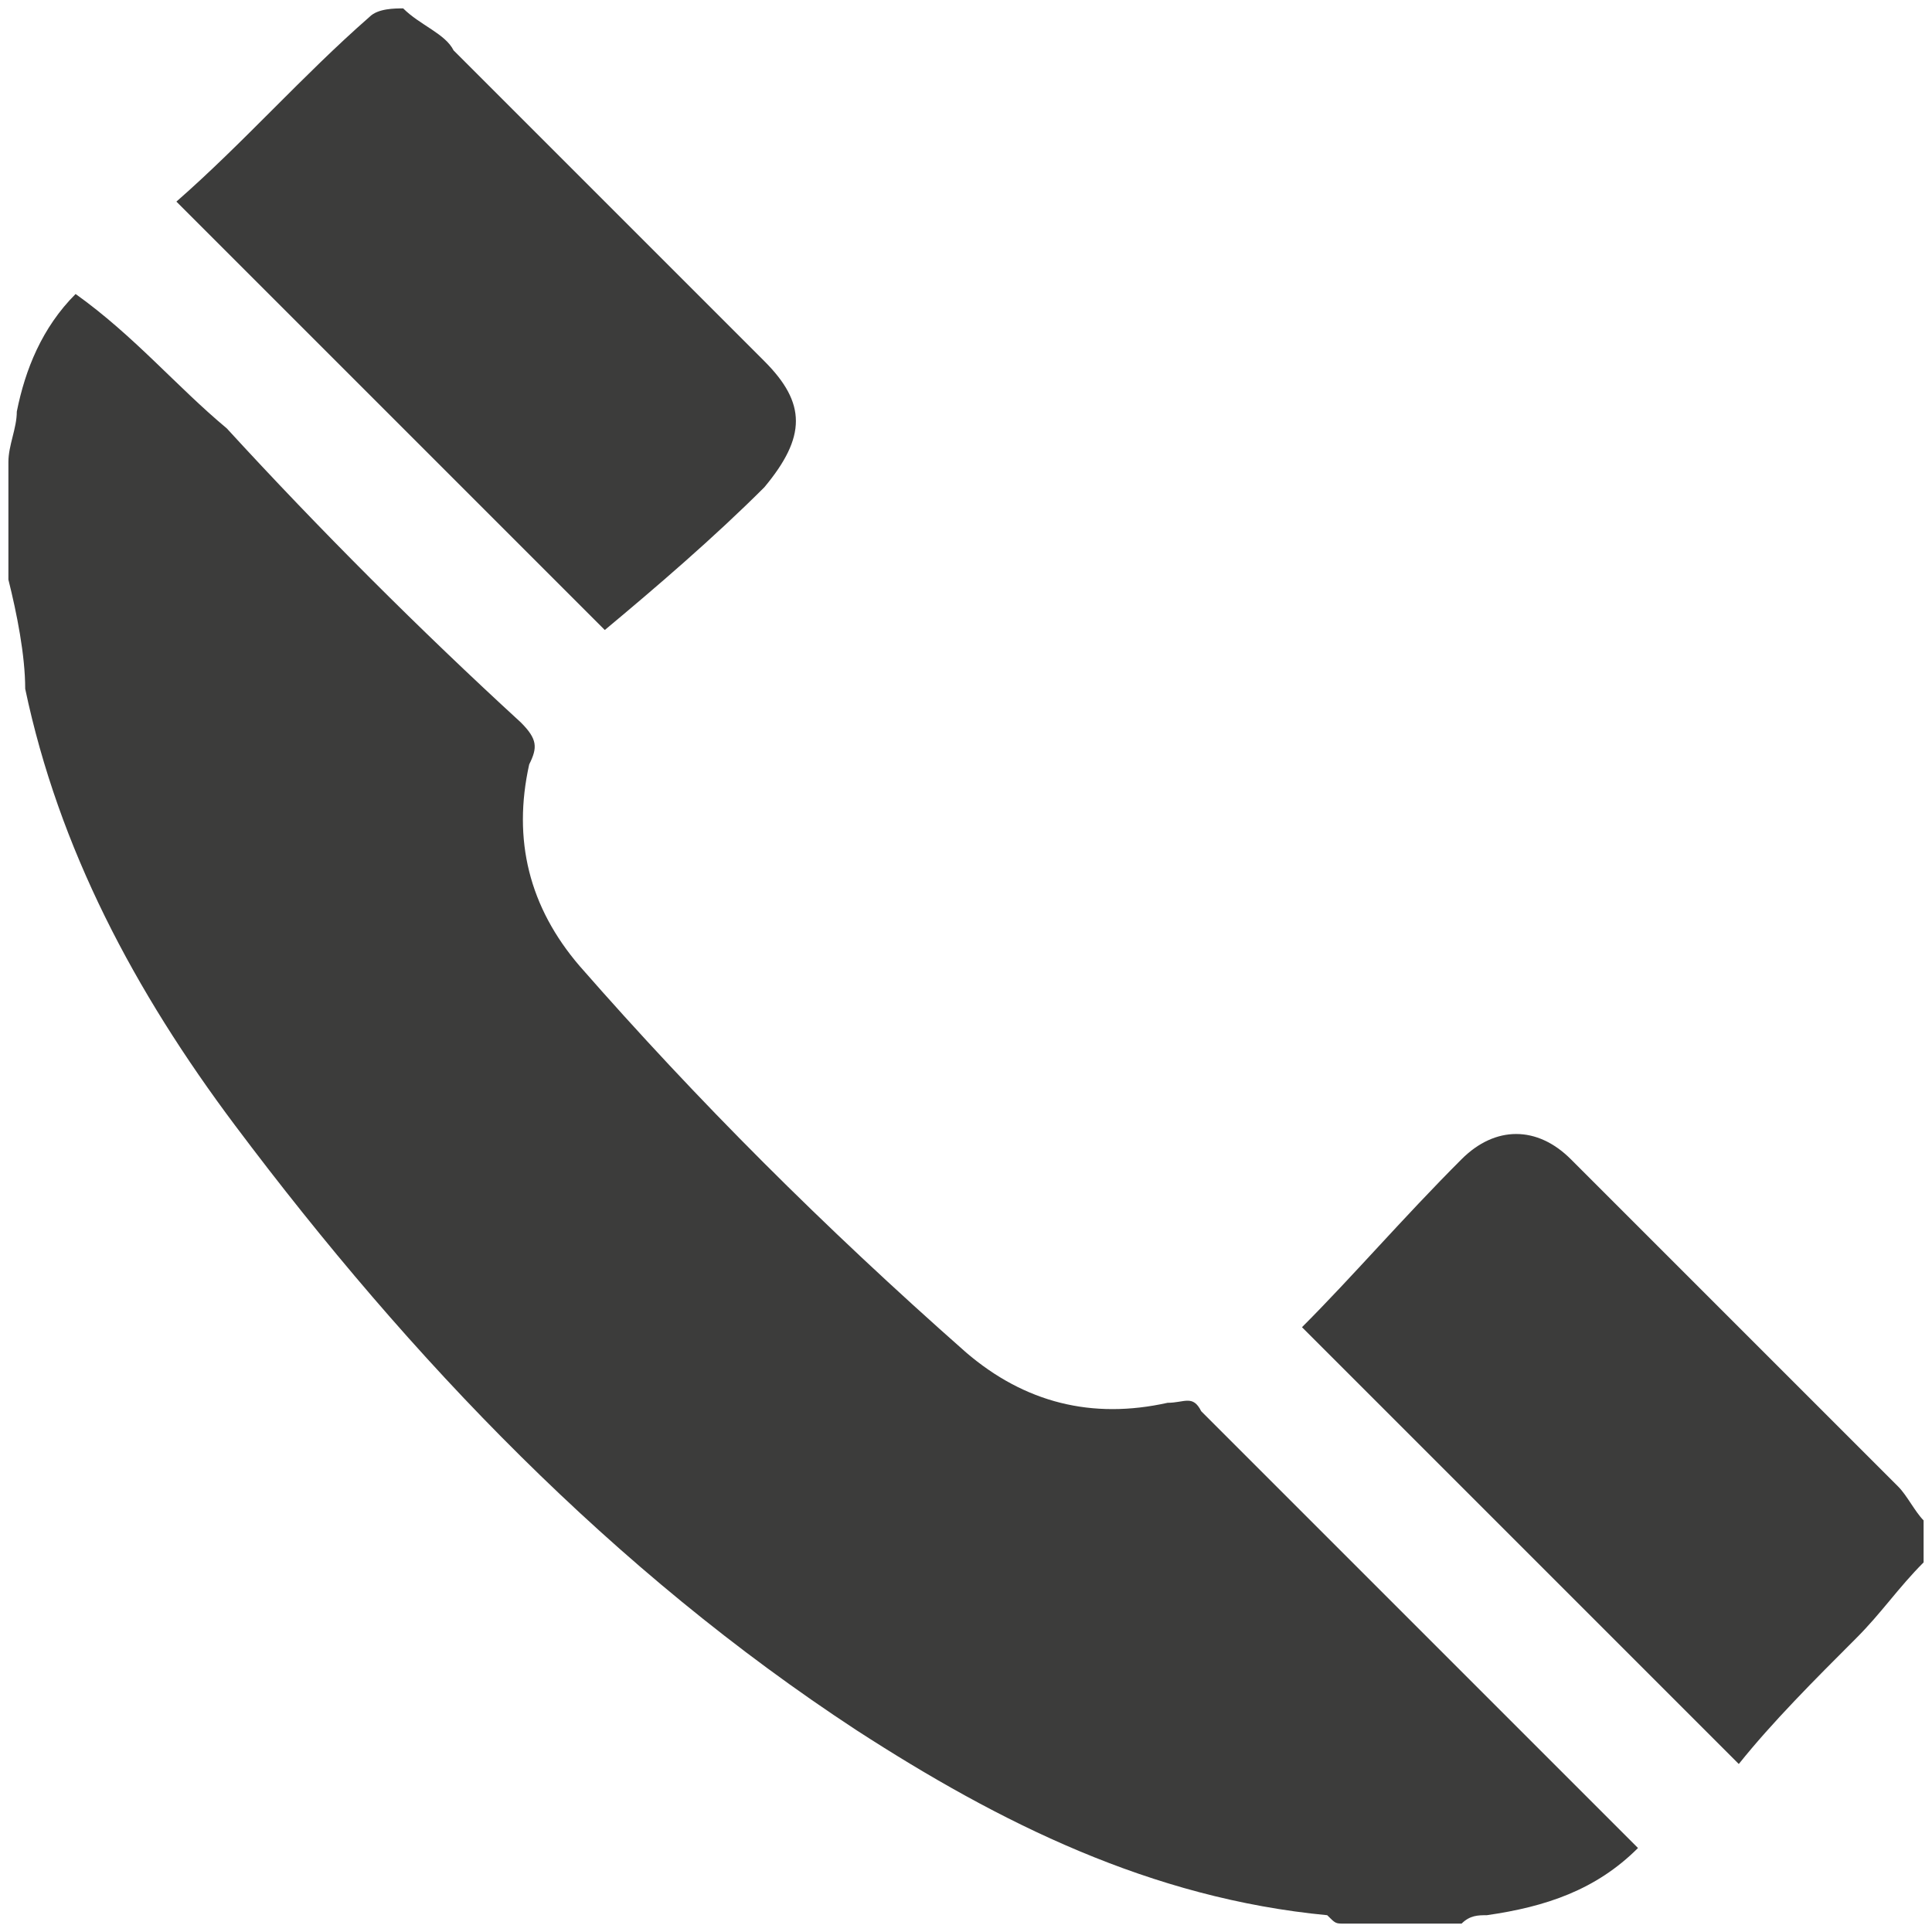 <?xml version="1.0" encoding="utf-8"?>
<!-- Generator: Adobe Illustrator 19.0.0, SVG Export Plug-In . SVG Version: 6.00 Build 0)  -->
<svg version="1.1" id="Layer_1" xmlns="http://www.w3.org/2000/svg" xmlns:xlink="http://www.w3.org/1999/xlink" x="0px" y="0px"
	 viewBox="0 0 23 23" style="enable-background:new 0 0 23 23;" xml:space="preserve">
<style type="text/css">
	.st0{fill:#3C3C3B;}
</style>
<g id="XMLID_29_">
	<path id="XMLID_32_" class="st0" d="M0.1,5.5c0-0.2,0.1-0.4,0.1-0.6c0.1-0.5,0.3-1,0.7-1.4C1.6,4,2.1,4.6,2.7,5.1
		C3.8,6.3,5,7.5,6.2,8.6c0.2,0.2,0.2,0.3,0.1,0.5c-0.2,0.9,0,1.7,0.6,2.4c1.4,1.6,2.9,3.1,4.6,4.6c0.7,0.6,1.5,0.8,2.4,0.6
		c0.2,0,0.3-0.1,0.4,0.1c1.7,1.7,3.4,3.4,5.1,5.1c0,0,0.1,0.1,0.1,0.1c-0.5,0.5-1.1,0.7-1.8,0.8c-0.1,0-0.2,0-0.3,0.1
		c-0.5,0-0.9,0-1.4,0c-0.1,0-0.1,0-0.2-0.1c-2.1-0.2-3.9-1.1-5.6-2.2c-2.9-1.9-5.3-4.4-7.4-7.2c-1.2-1.6-2.1-3.3-2.5-5.2
		C0.3,7.8,0.2,7.3,0.1,6.9C0.1,6.4,0.1,6,0.1,5.5z"/>
	<path id="XMLID_31_" class="st0" d="M4.8,0.1C5,0.3,5.3,0.4,5.4,0.6c1.2,1.2,2.5,2.5,3.7,3.7c0.5,0.5,0.5,0.9,0,1.5
		C8.5,6.4,7.8,7,7.2,7.5C5.6,5.9,3.8,4.1,2.1,2.4c0.8-0.7,1.5-1.5,2.3-2.2C4.5,0.1,4.7,0.1,4.8,0.1z"/>
	<path id="XMLID_30_" class="st0" d="M22.9,18.6c-0.3,0.3-0.5,0.6-0.8,0.9c-0.5,0.5-1,1-1.4,1.5c-1.8-1.8-3.5-3.5-5.2-5.2
		c0.6-0.6,1.2-1.3,1.9-2c0.4-0.4,0.9-0.4,1.3,0c1.3,1.3,2.6,2.6,3.9,3.9c0.1,0.1,0.2,0.3,0.3,0.4C22.9,18.3,22.9,18.4,22.9,18.6z"/>
</g>
</svg>
